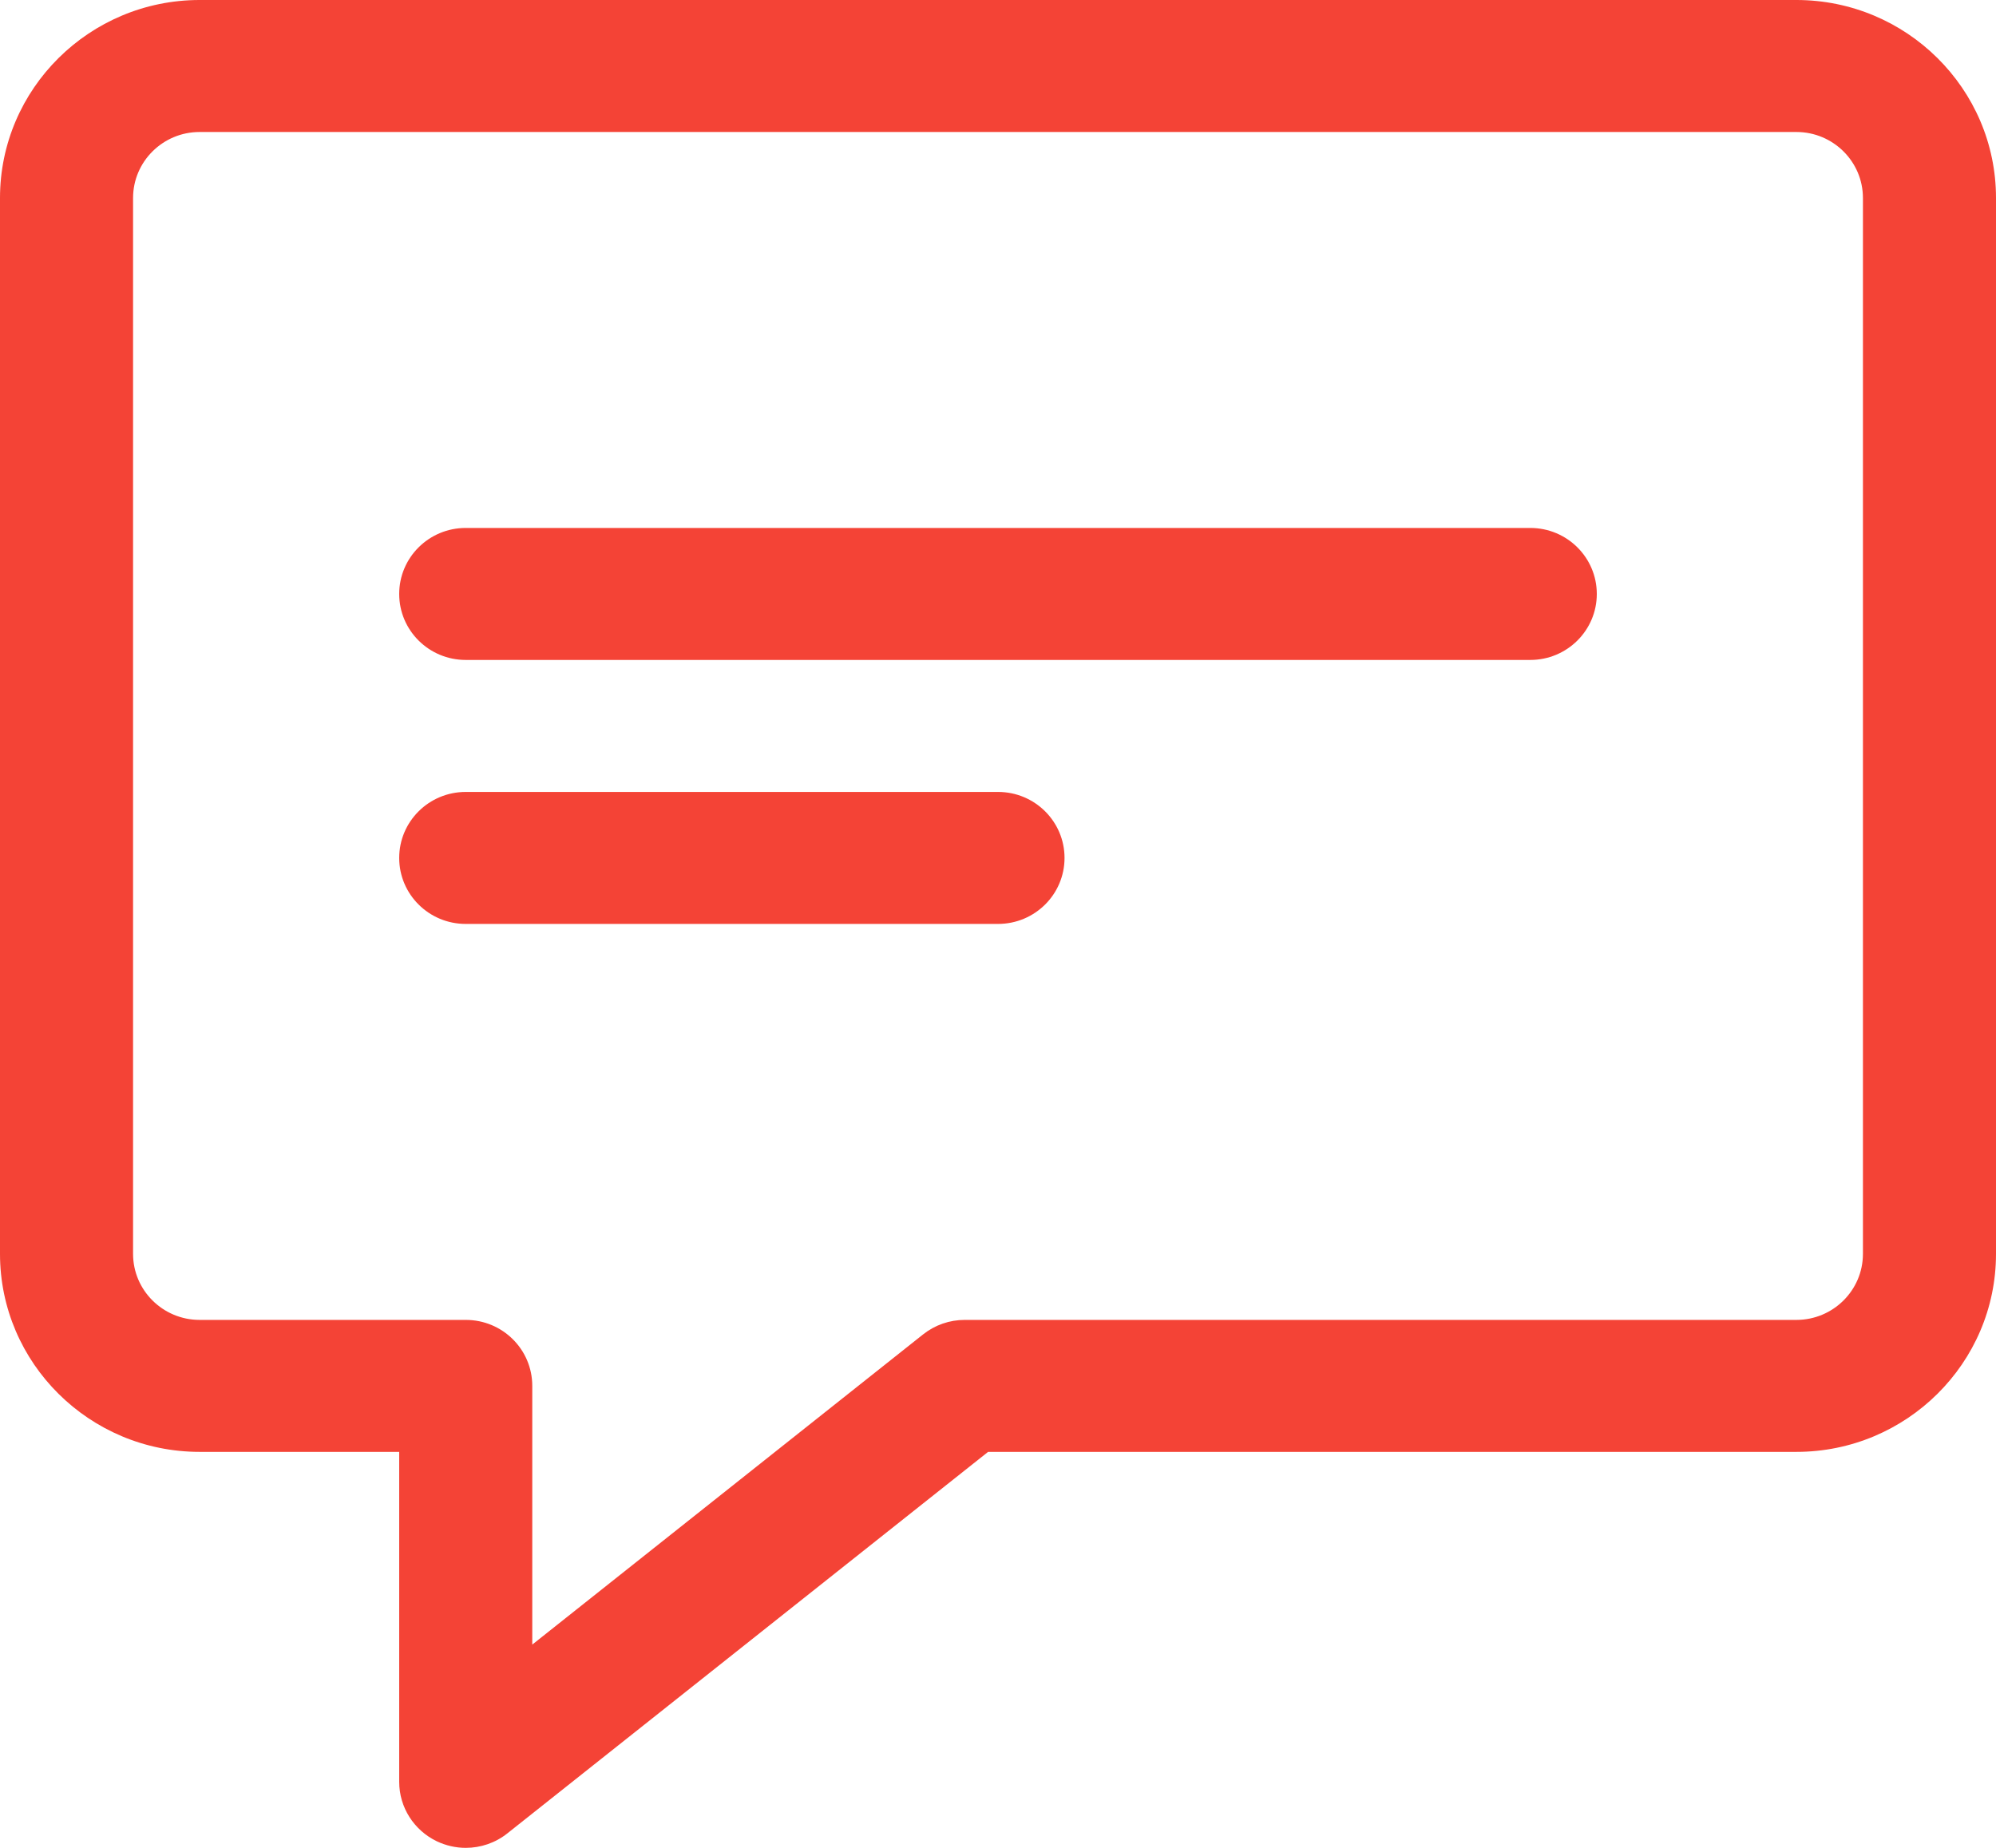 <svg width="108" height="100" viewBox="0 0 108 100" fill="none" xmlns="http://www.w3.org/2000/svg">
<path d="M25.2 100C24.671 100 24.138 99.882 23.638 99.646C22.396 99.05 21.6 97.804 21.6 96.429V78.571H10.8C4.846 78.571 0 73.764 0 67.857V10.714C0 4.807 4.846 0 10.8 0H97.2C103.154 0 108 4.807 108 10.714V67.857C108 73.764 103.154 78.571 97.2 78.571H53.464L27.45 99.218C26.798 99.736 26.003 100 25.2 100ZM10.8 7.143C8.813 7.143 7.2 8.746 7.2 10.714V67.857C7.2 69.825 8.813 71.429 10.8 71.429H25.2C27.191 71.429 28.8 73.025 28.8 75V89L49.95 72.211C50.591 71.704 51.379 71.429 52.2 71.429H97.2C99.187 71.429 100.8 69.825 100.8 67.857V10.714C100.8 8.746 99.187 7.143 97.2 7.143H10.8Z" fill="#F44336"/>
<path d="M82.8 35.714H25.2C23.209 35.714 21.6 34.114 21.6 32.143C21.6 30.171 23.209 28.571 25.2 28.571H82.8C84.791 28.571 86.4 30.171 86.4 32.143C86.4 34.114 84.791 35.714 82.8 35.714Z" fill="#F44336"/>
<path d="M54 50H25.2C23.209 50 21.6 48.4 21.6 46.429C21.6 44.457 23.209 42.857 25.2 42.857H54C55.991 42.857 57.6 44.457 57.6 46.429C57.6 48.4 55.991 50 54 50Z" fill="#F44336"/>
</svg>
